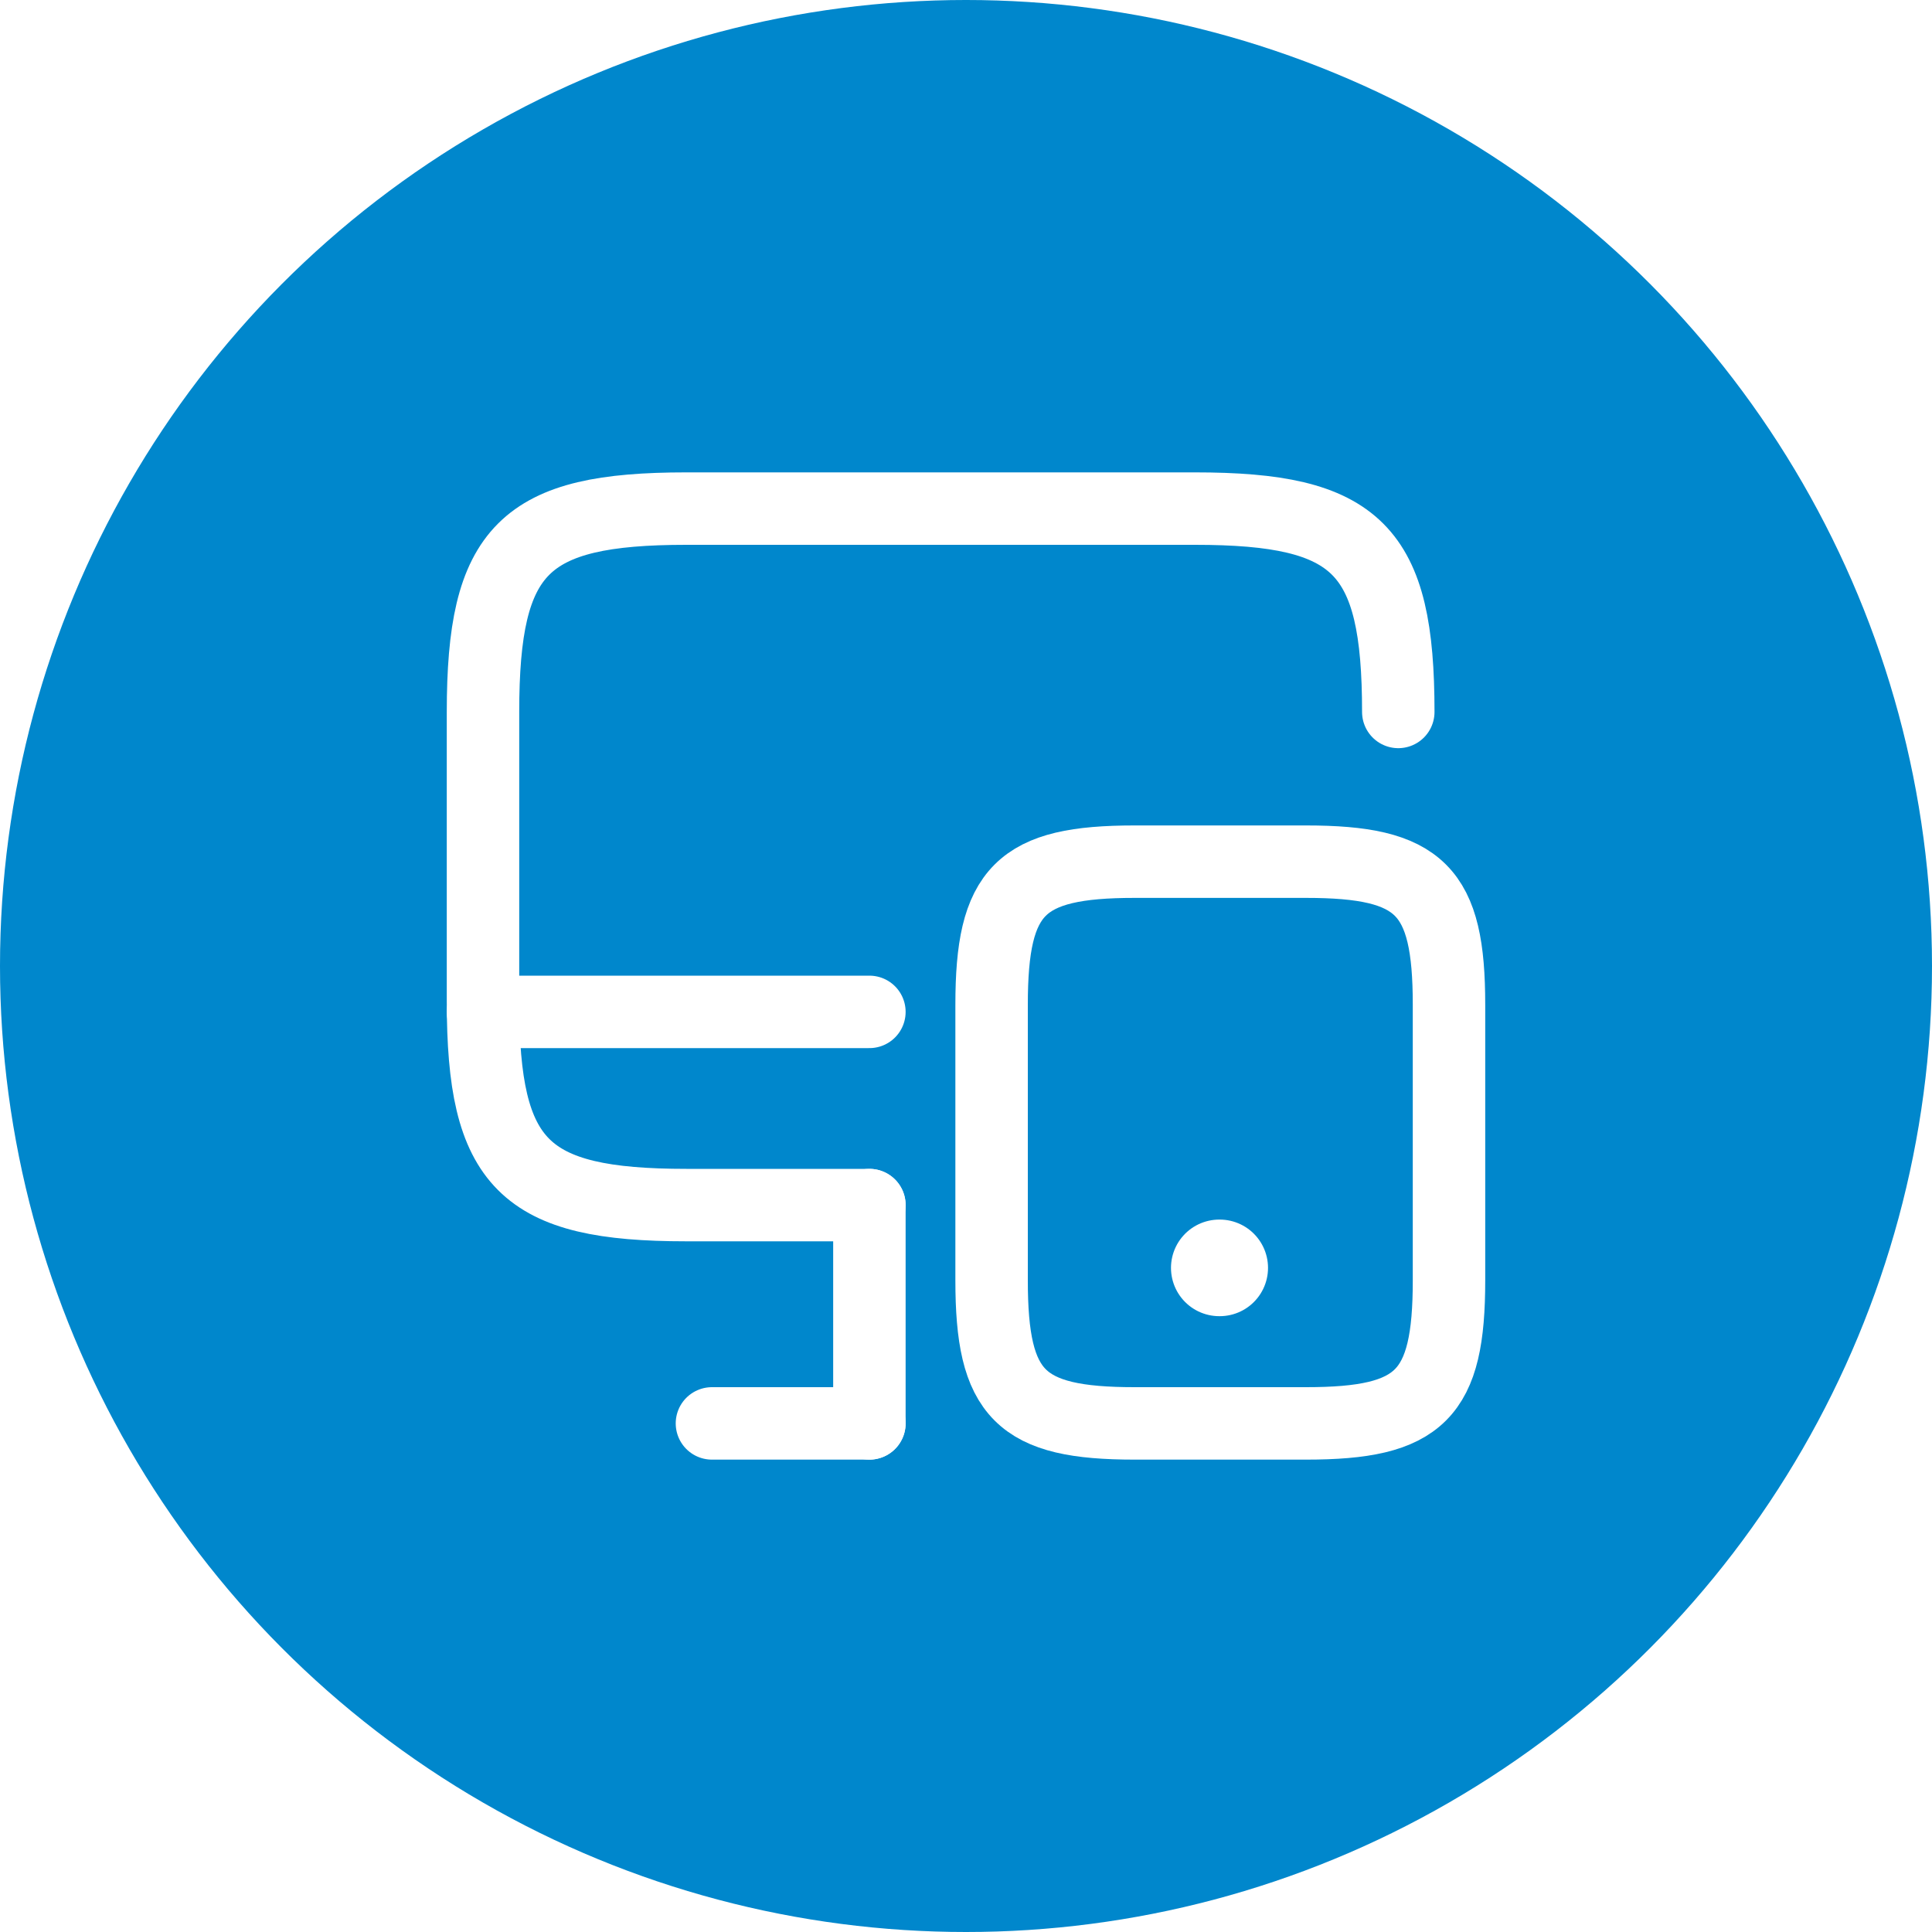 <svg width="40" height="40" viewBox="0 0 40 40" fill="none" xmlns="http://www.w3.org/2000/svg">
<rect x="0" y="0" width="40" height="40" fill="#333333" stroke="none"/>
<g clip-path="url(#clip0_41010_2)">
<rect width="40" height="40" fill="white"/>
<circle cx="20" cy="20" r="20" fill="#0087CC"/>
<path d="M18 24.95H14.21C10.84 24.95 10 24.11 10 20.74V14.74C10 11.37 10.84 10.53 14.21 10.53H24.74C28.11 10.53 28.95 11.37 28.95 14.74" stroke="white" stroke-width="1.5" stroke-linecap="round" stroke-linejoin="round"/>
<path d="M18 29.47V24.95" stroke="white" stroke-width="1.5" stroke-linecap="round" stroke-linejoin="round"/>
<path d="M10 20.95H18" stroke="white" stroke-width="1.5" stroke-linecap="round" stroke-linejoin="round"/>
<path d="M14.74 29.47H18" stroke="white" stroke-width="1.5" stroke-linecap="round" stroke-linejoin="round"/>
<path d="M30 20.8V26.51C30 28.88 29.41 29.47 27.04 29.47H23.49C21.12 29.47 20.53 28.88 20.53 26.51V20.8C20.53 18.43 21.12 17.84 23.49 17.84H27.04C29.41 17.84 30 18.43 30 20.8Z" stroke="white" stroke-width="1.5" stroke-linecap="round" stroke-linejoin="round"/>
<path d="M25.244 26.25H25.253" stroke="white" stroke-width="2" stroke-linecap="round" stroke-linejoin="round"/>
</g>
<defs>
<clipPath id="clip0_41010_2">
<rect width="40" height="40" fill="white"/>
</clipPath>
</defs>
</svg>
